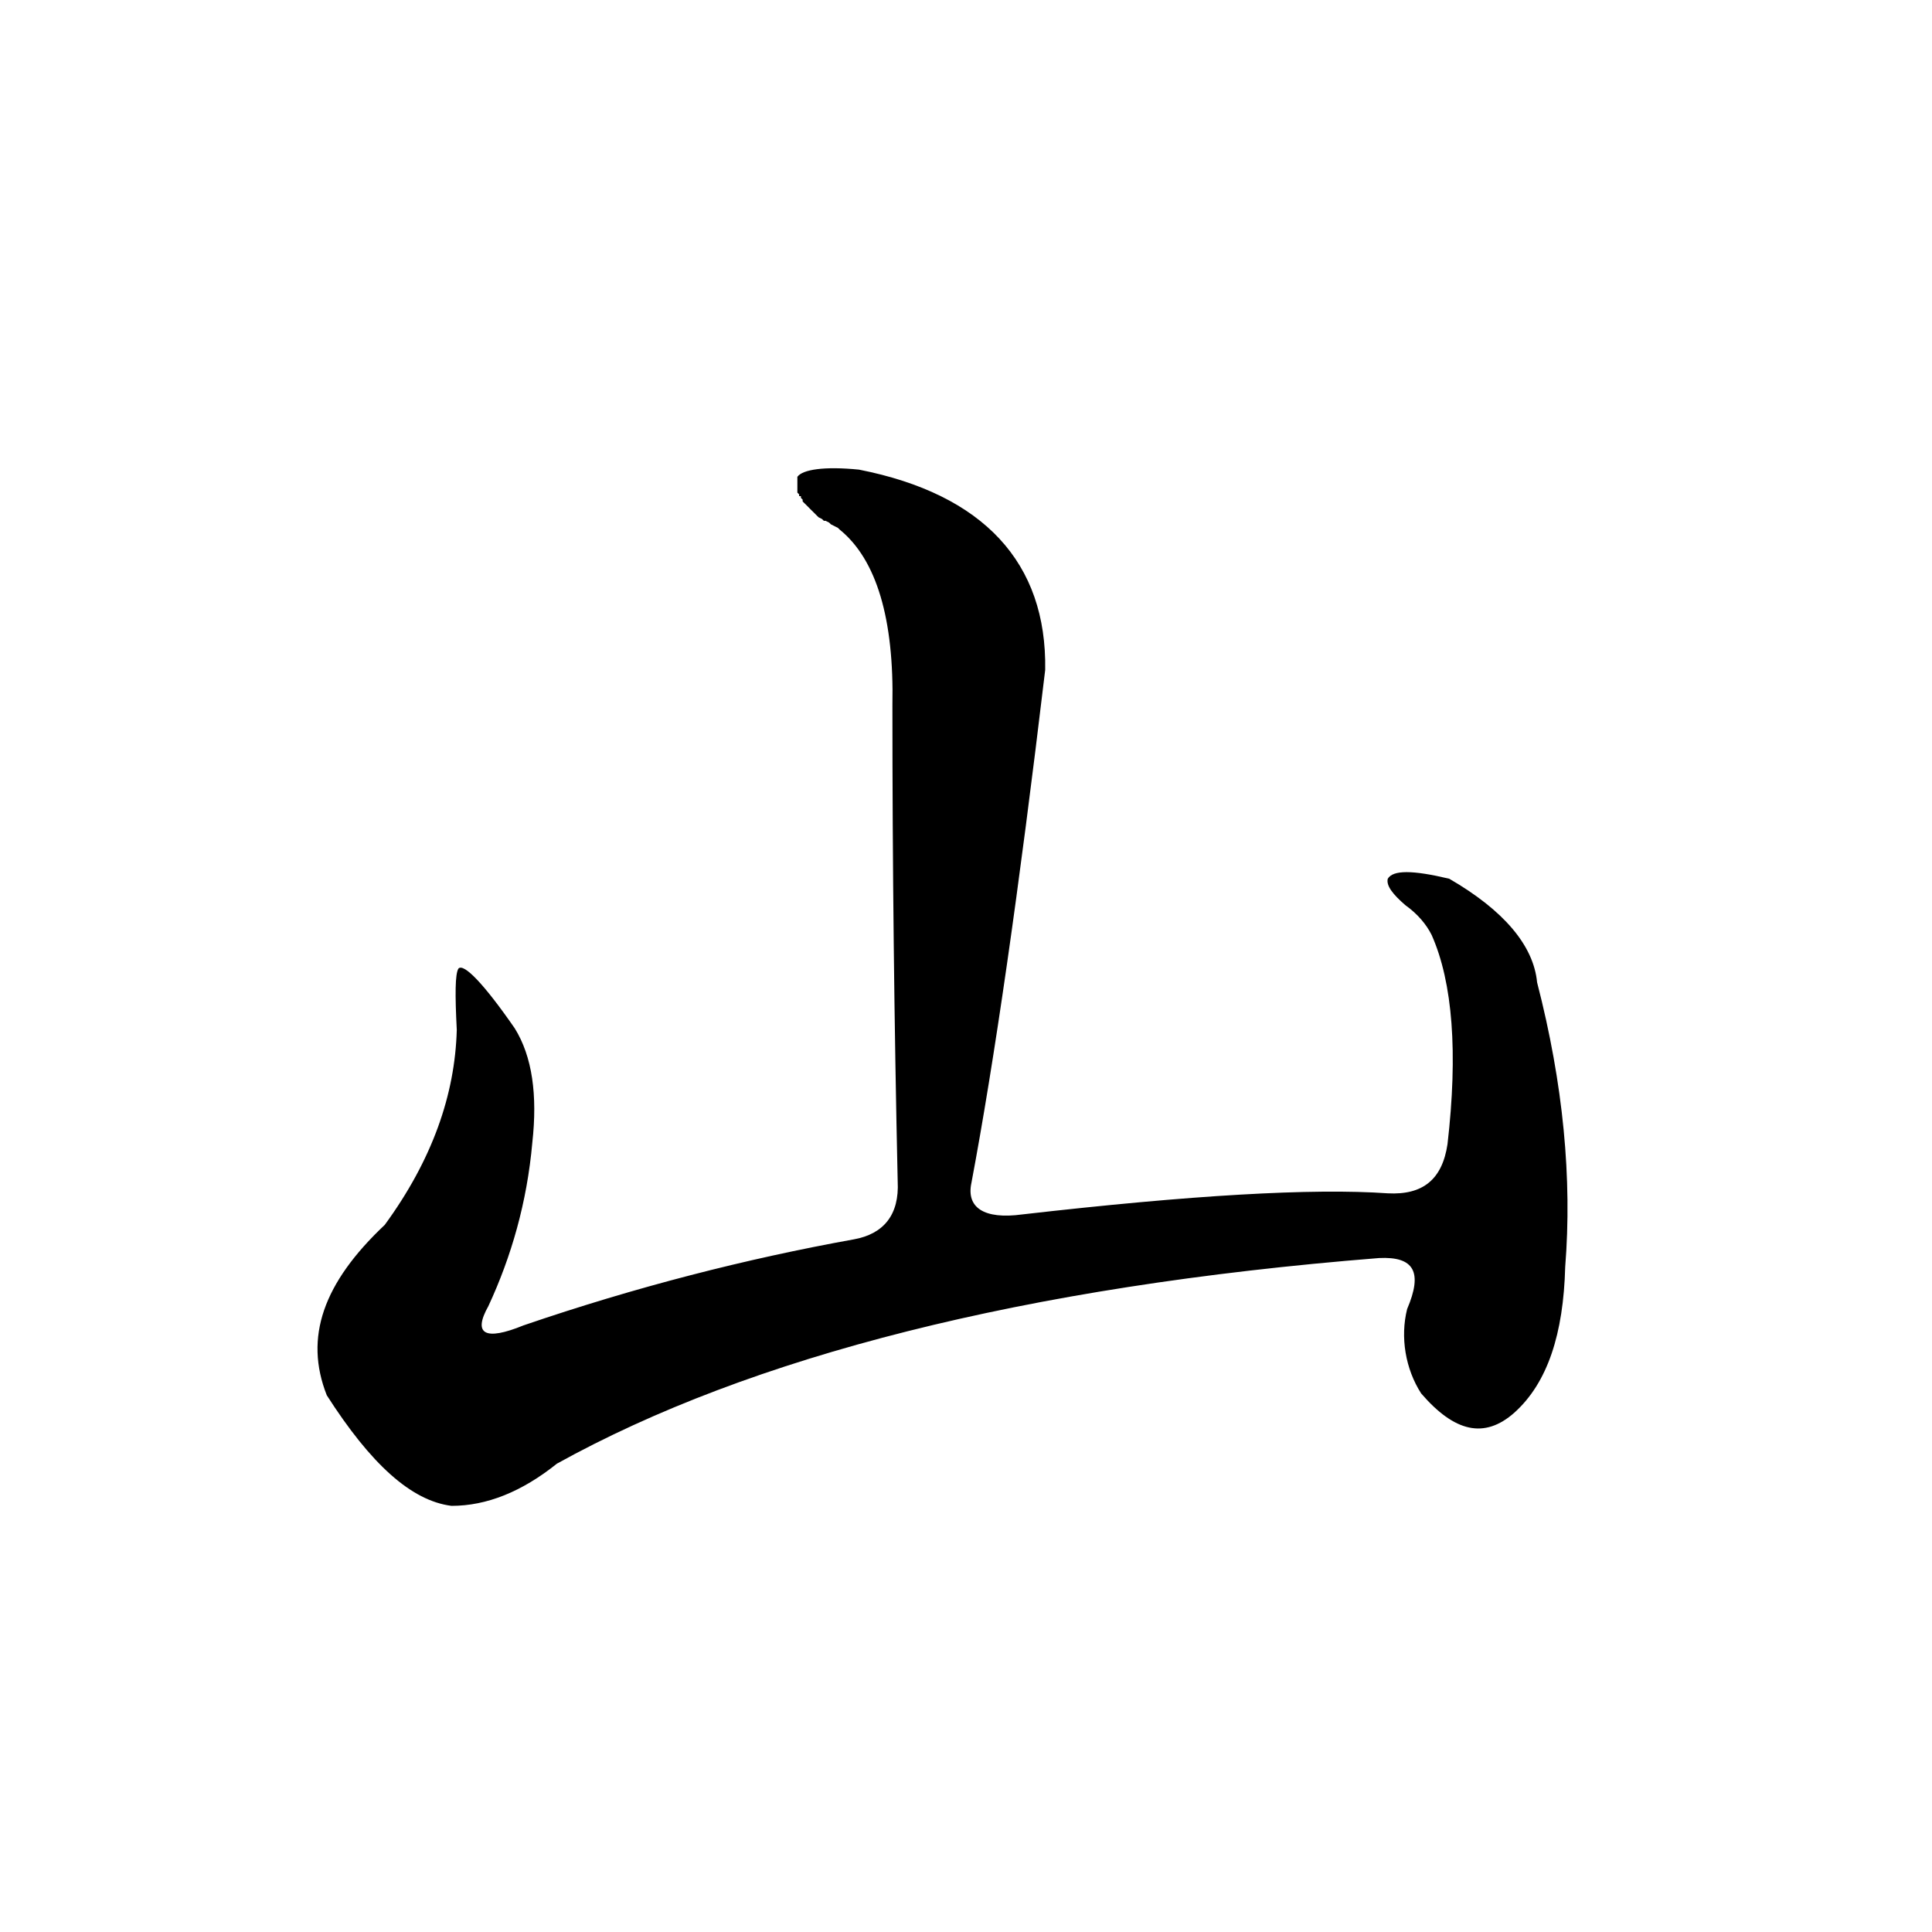 <?xml version="1.0" encoding="UTF-8" standalone="no"?>
<!-- Created with Inkscape (http://www.inkscape.org/) -->

<svg
   xmlns:svg="http://www.w3.org/2000/svg"
   xmlns="http://www.w3.org/2000/svg"
   version="1.1"
   width="60"
   height="60"
   id="svg3334">
  <defs
     id="defs3336" />
  <g
     transform="translate(-345,-490.115)"
     id="layer1">
    <path
       d="m 369.763,504.921 0,0.055 0,0.054 0,0.055 0,0.055 0,0.055 0,0.054 0,0.055 0,0.055 0,0.054 0.055,0.055 0,0.055 0.055,0 0,0.055 0.054,0.054 0,0.055 0.055,0.055 0.055,0.054 0.055,0.055 0.054,0.055 0.055,0.055 0.055,0.054 0.055,0.055 0.055,0.055 0.055,0.054 0.109,0.055 0.055,0.055 0.055,0 0.109,0.055 0.055,0.054 0.109,0.055 0.109,0.055 0.055,0.054 c 1.146,0.929 1.691,2.779 1.637,5.458 0,4.968 0.055,9.82 0.164,14.784 0.055,1.037 -0.436,1.634 -1.364,1.8 -3.328,0.6 -6.765,1.476 -10.256,2.671 -1.2,0.491 -1.582,0.273 -1.091,-0.6 0.709,-1.526 1.2,-3.218 1.364,-5.076 0.164,-1.476 0,-2.671 -0.546,-3.55 -0.982,-1.418 -1.582,-2.016 -1.746,-1.858 -0.109,0.164 -0.109,0.821 -0.054,1.908 -0.055,2.016 -0.764,4.039 -2.237,6.055 -1.909,1.8 -2.51,3.492 -1.8,5.292 1.364,2.131 2.619,3.276 3.873,3.434 1.091,0 2.182,-0.436 3.273,-1.31 6.001,-3.326 14.512,-5.508 25.532,-6.386 1.091,-0.054 1.364,0.436 0.873,1.584 -0.218,0.871 -0.055,1.858 0.436,2.621 1.037,1.202 1.964,1.418 2.891,0.6 1.037,-0.929 1.528,-2.455 1.582,-4.529 0.218,-2.729 -0.055,-5.674 -0.873,-8.838 -0.109,-1.145 -1.037,-2.239 -2.728,-3.218 -1.146,-0.273 -1.746,-0.273 -1.909,0 -0.055,0.218 0.164,0.491 0.546,0.821 0.382,0.273 0.655,0.6 0.818,0.929 0.655,1.476 0.818,3.658 0.491,6.494 -0.164,1.094 -0.764,1.584 -1.855,1.526 -2.346,-0.164 -6.11,0.055 -11.348,0.655 -1.2,0.164 -1.746,-0.218 -1.582,-0.979 0.709,-3.766 1.473,-9.056 2.291,-15.93 0.055,-3.326 -1.909,-5.458 -5.783,-6.221 -1.091,-0.109 -1.746,0 -1.909,0.218 z"
       id="path31"
       style="font-style:normal;font-variant:normal;font-weight:normal;font-stretch:normal;letter-spacing:normal;word-spacing:normal;text-anchor:start;fill:#000000;stroke:#000000;stroke-width:0;stroke-linecap:butt;stroke-linejoin:miter;stroke-miterlimit:10.433;stroke-opacity:1;stroke-dasharray:none;stroke-dashoffset:0" />
  </g>
</svg>
